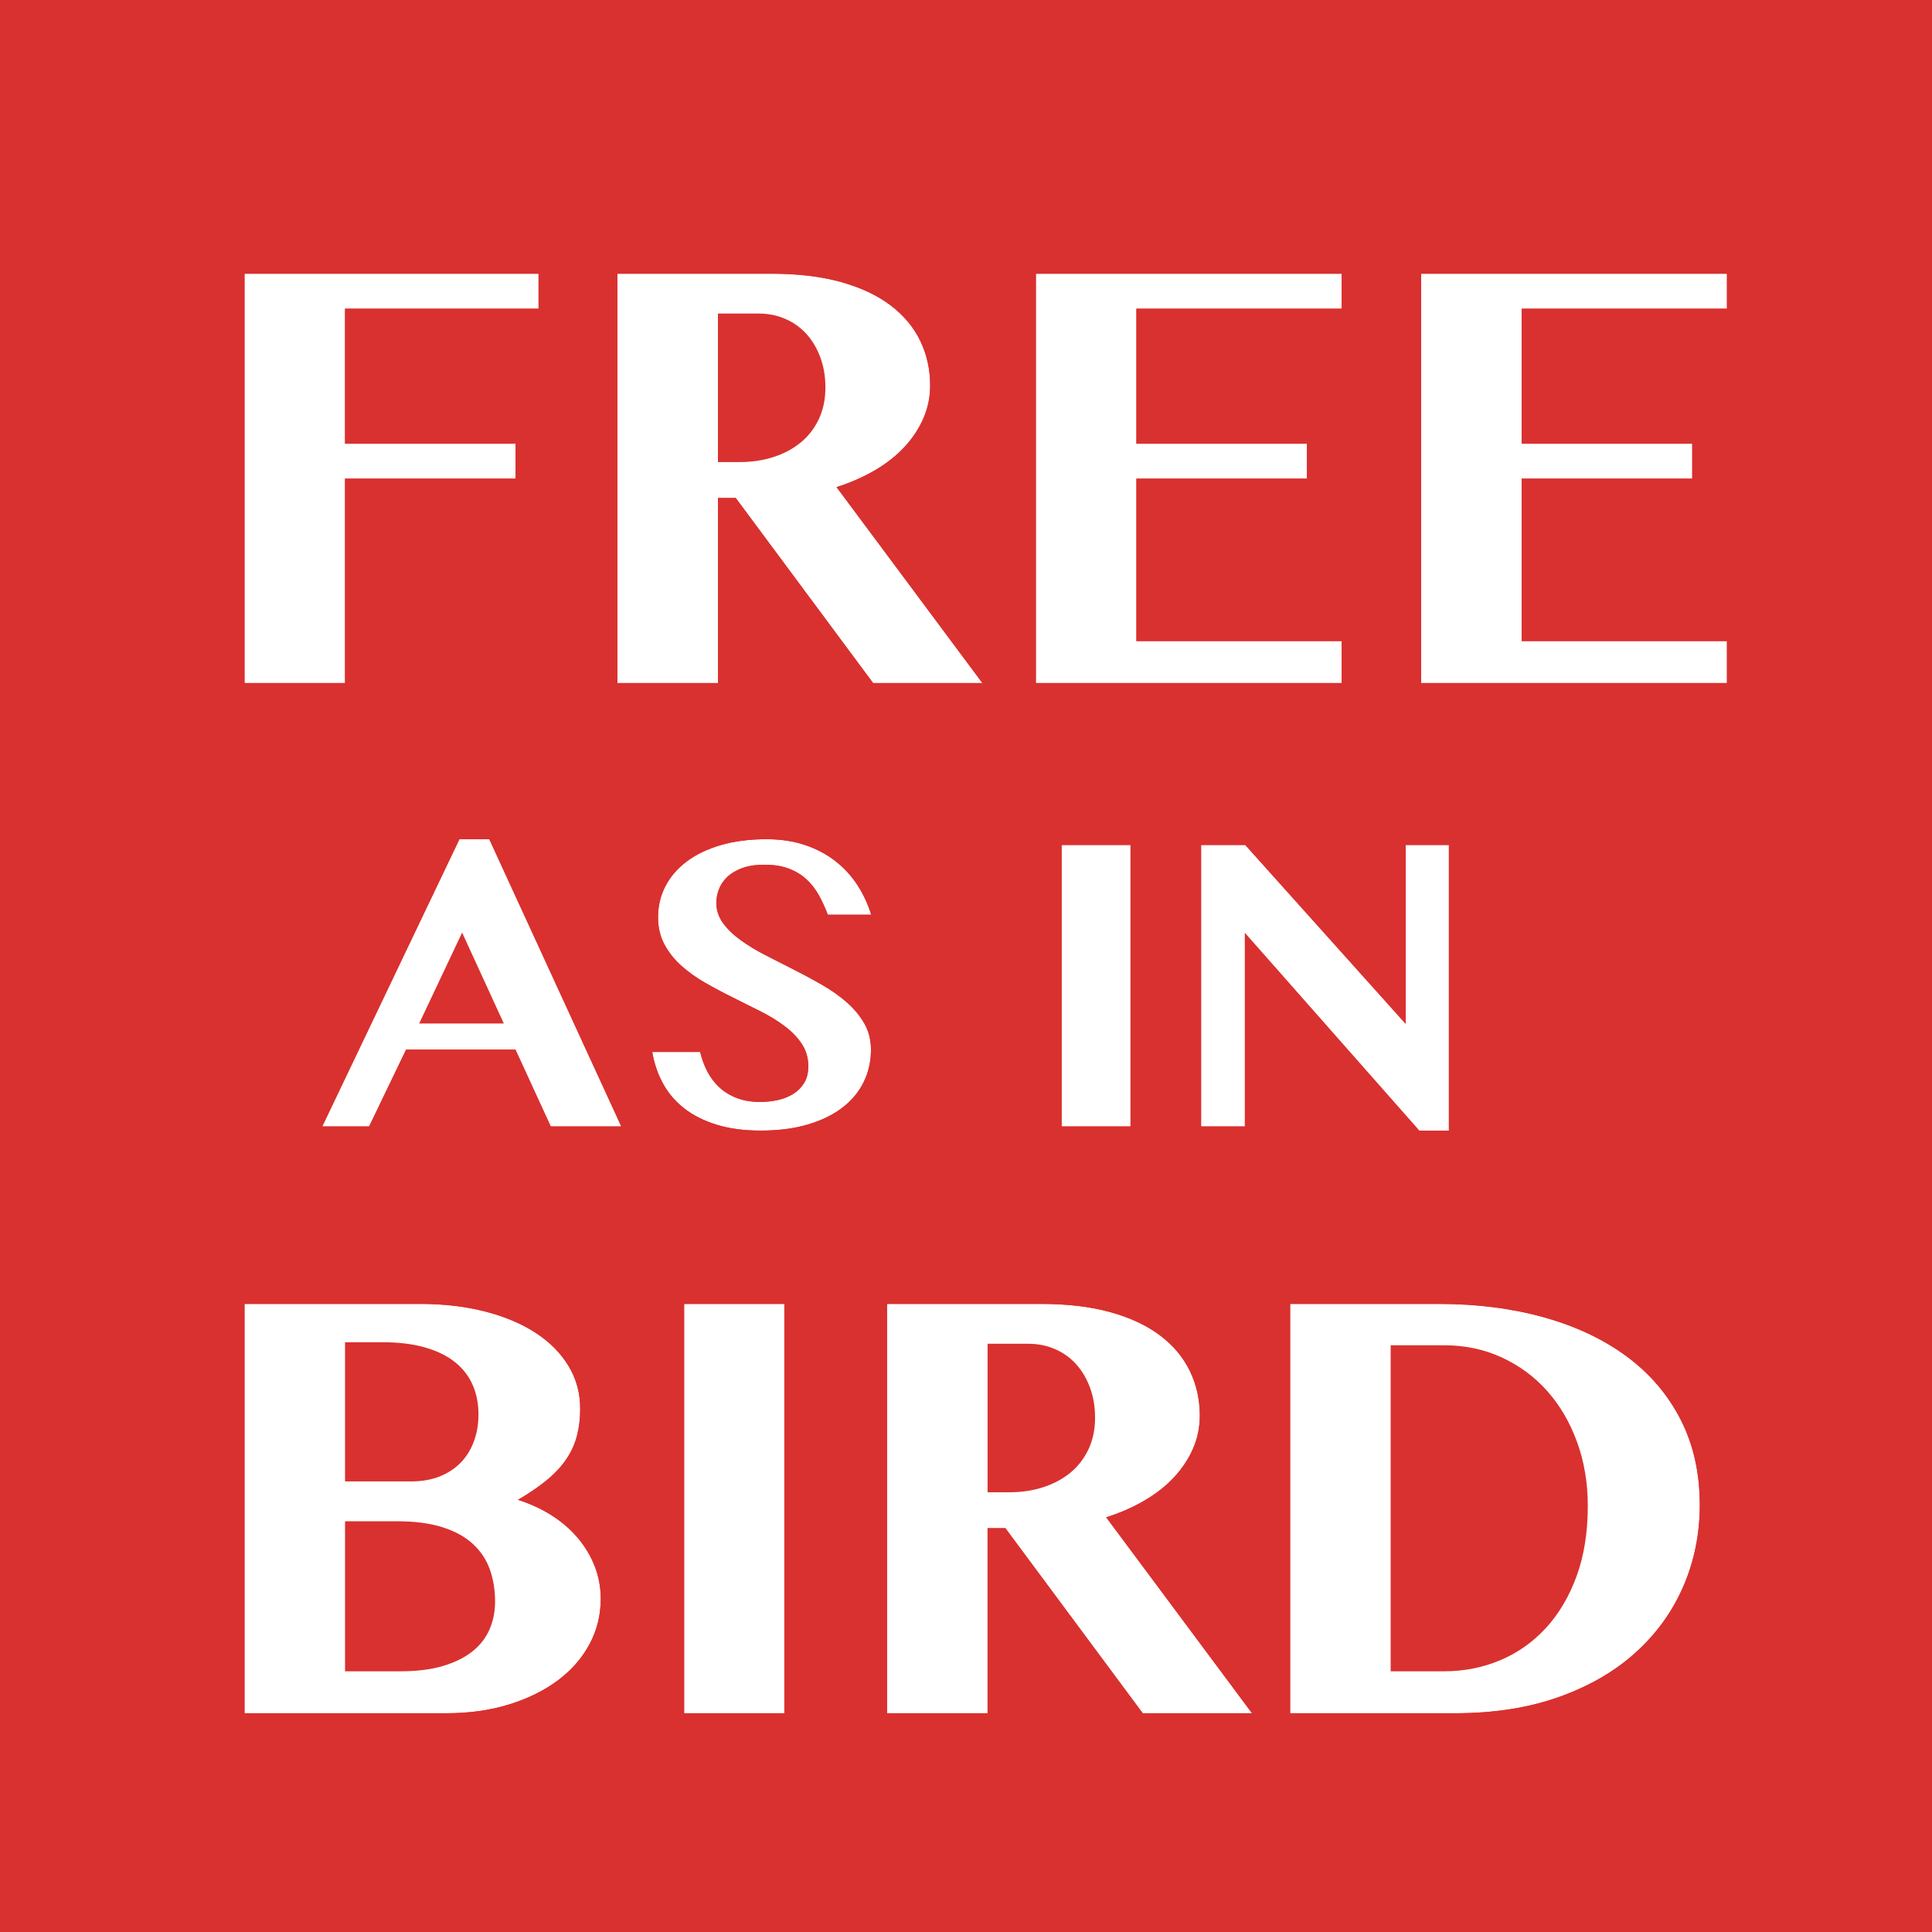 <?xml version="1.0" encoding="UTF-8" standalone="no"?>
<!DOCTYPE svg PUBLIC "-//W3C//DTD SVG 1.1//EN" "http://www.w3.org/Graphics/SVG/1.1/DTD/svg11.dtd">
<svg width="100%" height="100%" viewBox="0 0 100 100" version="1.1" xmlns="http://www.w3.org/2000/svg" xmlns:xlink="http://www.w3.org/1999/xlink" xml:space="preserve" xmlns:serif="http://www.serif.com/" style="fill-rule:evenodd;clip-rule:evenodd;stroke-linejoin:round;stroke-miterlimit:2;">
    <g id="Layer2">
        <rect x="0" y="0" width="100" height="100" style="fill:rgb(217,49,47);"/>
    </g>
    <g transform="matrix(0.843,0,0,0.872,7.246,5.341)">
        <rect x="0" y="1.429" width="100" height="98.571" style="fill:white;"/>
    </g>
    <path d="M100,0L100,100L0,100L0,0L100,0ZM96,4L4,4L4,96L96,96L96,4Z" style="fill:rgb(217,49,47);"/>
    <path d="M94.954,5.045L94.954,95.028L4.955,95.028L4.955,5.045L94.954,5.045ZM66.777,67.49L66.777,88.678L75.293,88.678C77.324,88.678 79.126,88.396 80.699,87.834C82.272,87.271 83.598,86.501 84.676,85.521C85.754,84.542 86.574,83.399 87.137,82.092C87.699,80.784 87.981,79.386 87.981,77.896C87.981,76.24 87.65,74.766 86.988,73.474C86.327,72.183 85.397,71.094 84.199,70.209C83.001,69.323 81.574,68.649 79.918,68.185C78.262,67.722 76.444,67.49 74.465,67.49L66.777,67.49ZM71.981,86.506L71.981,69.631L74.746,69.631C75.829,69.631 76.827,69.842 77.738,70.264C78.65,70.685 79.434,71.266 80.09,72.006C80.746,72.745 81.259,73.623 81.629,74.639C81.999,75.654 82.184,76.756 82.184,77.943C82.184,79.318 81.988,80.537 81.598,81.599C81.207,82.662 80.673,83.558 79.996,84.287C79.319,85.016 78.53,85.568 77.629,85.943C76.728,86.318 75.767,86.506 74.746,86.506L71.981,86.506ZM35.41,67.49L35.41,88.678L40.598,88.678L40.598,67.49L35.41,67.49ZM45.914,67.49L45.914,88.678L51.117,88.678L51.117,79.099L52.039,79.099L59.148,88.678L64.805,88.678L57.258,78.537C57.977,78.308 58.635,78.019 59.234,77.67C59.833,77.321 60.344,76.92 60.766,76.467C61.188,76.014 61.516,75.519 61.75,74.982C61.984,74.446 62.102,73.876 62.102,73.271C62.102,72.438 61.93,71.667 61.586,70.959C61.242,70.251 60.729,69.639 60.047,69.123C59.365,68.607 58.51,68.206 57.484,67.92C56.458,67.633 55.258,67.49 53.883,67.49L45.914,67.49ZM51.117,77.24L51.117,69.553L53.227,69.553C53.727,69.553 54.19,69.646 54.617,69.834C55.044,70.021 55.409,70.284 55.711,70.623C56.013,70.961 56.25,71.365 56.422,71.834C56.594,72.303 56.68,72.818 56.68,73.381C56.68,73.985 56.568,74.527 56.344,75.006C56.12,75.485 55.81,75.889 55.414,76.217C55.018,76.545 54.55,76.797 54.008,76.974C53.466,77.152 52.878,77.24 52.242,77.24L51.117,77.24ZM39.377,58.519C40.308,58.519 41.13,58.411 41.842,58.196C42.555,57.981 43.151,57.686 43.631,57.31C44.111,56.934 44.473,56.492 44.716,55.983C44.96,55.475 45.081,54.924 45.081,54.329C45.081,53.828 44.967,53.377 44.738,52.976C44.508,52.575 44.206,52.209 43.83,51.88C43.454,51.55 43.026,51.248 42.546,50.972C42.066,50.696 41.578,50.433 41.08,50.183C40.582,49.932 40.093,49.683 39.613,49.436C39.134,49.189 38.706,48.929 38.33,48.657C37.954,48.385 37.651,48.091 37.422,47.776C37.193,47.461 37.078,47.11 37.078,46.724C37.078,46.502 37.121,46.274 37.207,46.042C37.293,45.809 37.433,45.597 37.626,45.408C37.82,45.218 38.076,45.062 38.394,44.94C38.713,44.819 39.105,44.758 39.571,44.758C40.065,44.758 40.491,44.828 40.849,44.967C41.207,45.107 41.511,45.295 41.762,45.531C42.013,45.768 42.224,46.043 42.396,46.358C42.568,46.674 42.718,47.003 42.847,47.347L45.092,47.347C44.927,46.802 44.691,46.292 44.383,45.816C44.075,45.34 43.694,44.924 43.239,44.57C42.784,44.215 42.26,43.938 41.665,43.737C41.071,43.537 40.408,43.437 39.678,43.437C38.79,43.437 37.999,43.539 37.304,43.743C36.609,43.947 36.022,44.23 35.542,44.591C35.062,44.953 34.695,45.379 34.441,45.87C34.187,46.36 34.06,46.896 34.06,47.476C34.06,48.006 34.171,48.476 34.393,48.888C34.615,49.3 34.908,49.669 35.274,49.995C35.639,50.32 36.054,50.616 36.52,50.881C36.985,51.146 37.461,51.398 37.948,51.638C38.435,51.878 38.912,52.116 39.377,52.353C39.843,52.589 40.258,52.845 40.623,53.121C40.988,53.396 41.282,53.702 41.504,54.039C41.726,54.376 41.837,54.759 41.837,55.188C41.837,55.532 41.766,55.82 41.622,56.053C41.479,56.286 41.289,56.476 41.053,56.623C40.817,56.769 40.55,56.875 40.253,56.939C39.955,57.004 39.656,57.036 39.356,57.036C38.897,57.036 38.495,56.97 38.147,56.837C37.8,56.705 37.499,56.522 37.245,56.29C36.991,56.057 36.781,55.783 36.616,55.468C36.452,55.153 36.326,54.813 36.24,54.447L33.759,54.447C33.859,55.042 34.045,55.588 34.318,56.085C34.59,56.583 34.955,57.011 35.413,57.369C35.872,57.727 36.428,58.008 37.084,58.212C37.739,58.417 38.503,58.519 39.377,58.519ZM27.875,14.167L12.656,14.167L12.656,35.354L17.859,35.354L17.859,24.776L26.688,24.776L26.688,22.964L17.859,22.964L17.859,15.979L27.875,15.979L27.875,14.167ZM31.957,14.167L31.957,35.354L37.16,35.354L37.16,25.776L38.082,25.776L45.191,35.354L50.848,35.354L43.301,25.214C44.02,24.984 44.678,24.695 45.277,24.346C45.876,23.997 46.387,23.596 46.809,23.143C47.23,22.69 47.559,22.195 47.793,21.659C48.027,21.122 48.145,20.552 48.145,19.948C48.145,19.115 47.973,18.344 47.629,17.636C47.285,16.927 46.772,16.315 46.09,15.8C45.408,15.284 44.553,14.883 43.527,14.596C42.501,14.31 41.301,14.167 39.926,14.167L31.957,14.167ZM37.16,23.917L37.16,16.229L39.27,16.229C39.77,16.229 40.233,16.323 40.66,16.511C41.087,16.698 41.452,16.961 41.754,17.3C42.056,17.638 42.293,18.042 42.465,18.511C42.637,18.979 42.723,19.495 42.723,20.057C42.723,20.662 42.611,21.203 42.387,21.682C42.163,22.162 41.853,22.565 41.457,22.893C41.061,23.221 40.592,23.474 40.051,23.651C39.509,23.828 38.921,23.917 38.285,23.917L37.16,23.917ZM12.656,67.49L12.656,88.678L23.094,88.678C24.292,88.678 25.383,88.524 26.367,88.217C27.352,87.909 28.195,87.49 28.898,86.959C29.602,86.428 30.143,85.803 30.523,85.084C30.904,84.365 31.094,83.589 31.094,82.756C31.094,82.152 30.987,81.581 30.773,81.045C30.56,80.508 30.263,80.019 29.883,79.576C29.503,79.133 29.052,78.748 28.531,78.42C28.01,78.092 27.438,77.829 26.813,77.631C27.417,77.277 27.924,76.928 28.336,76.584C28.747,76.24 29.078,75.881 29.328,75.506C29.578,75.131 29.758,74.73 29.867,74.303C29.977,73.876 30.031,73.412 30.031,72.912C30.031,72.099 29.828,71.36 29.422,70.693C29.016,70.027 28.448,69.456 27.719,68.982C26.99,68.508 26.117,68.141 25.102,67.881C24.086,67.62 22.969,67.49 21.75,67.49L12.656,67.49ZM17.859,76.678L17.859,69.474L19.797,69.474C20.651,69.474 21.391,69.566 22.016,69.748C22.641,69.93 23.156,70.185 23.563,70.514C23.969,70.842 24.271,71.235 24.469,71.693C24.667,72.152 24.766,72.657 24.766,73.209C24.766,73.709 24.688,74.172 24.531,74.599C24.375,75.027 24.148,75.394 23.852,75.701C23.555,76.008 23.19,76.248 22.758,76.42C22.326,76.592 21.833,76.678 21.281,76.678L17.859,76.678ZM17.859,86.506L17.859,78.74L20.531,78.74C21.469,78.74 22.263,78.844 22.914,79.053C23.565,79.261 24.091,79.553 24.492,79.928C24.893,80.303 25.182,80.743 25.359,81.248C25.536,81.753 25.625,82.303 25.625,82.896C25.625,83.417 25.529,83.899 25.336,84.342C25.143,84.784 24.846,85.165 24.445,85.482C24.044,85.8 23.536,86.05 22.922,86.232C22.307,86.415 21.578,86.506 20.734,86.506L17.859,86.506ZM54.949,43.737L54.949,58.304L58.516,58.304L58.516,43.737L54.949,43.737ZM62.168,43.737L62.168,58.304L64.435,58.304L64.435,48.292L73.458,58.519L74.994,58.519L74.994,43.737L72.76,43.737L72.76,52.997L64.456,43.737L62.168,43.737ZM69.445,14.167L53.617,14.167L53.617,35.354L69.445,35.354L69.445,33.182L58.82,33.182L58.82,24.776L67.648,24.776L67.648,22.964L58.82,22.964L58.82,15.979L69.445,15.979L69.445,14.167ZM89.387,14.167L73.559,14.167L73.559,35.354L89.387,35.354L89.387,33.182L78.762,33.182L78.762,24.776L87.59,24.776L87.59,22.964L78.762,22.964L78.762,15.979L89.387,15.979L89.387,14.167ZM25.326,43.437L23.779,43.437L16.679,58.304L19.107,58.304L21.019,54.329L26.68,54.329L28.506,58.304L32.158,58.304L25.326,43.437ZM21.696,52.976L23.919,48.271L26.078,52.976L21.696,52.976Z" style="fill:rgb(217,49,47);"/>
    <clipPath id="_clip1">
        <path d="M94.954,5.045L94.954,95.028L4.955,95.028L4.955,5.045L94.954,5.045ZM66.777,67.49L66.777,88.678L75.293,88.678C77.324,88.678 79.126,88.396 80.699,87.834C82.272,87.271 83.598,86.501 84.676,85.521C85.754,84.542 86.574,83.399 87.137,82.092C87.699,80.784 87.981,79.386 87.981,77.896C87.981,76.24 87.65,74.766 86.988,73.474C86.327,72.183 85.397,71.094 84.199,70.209C83.001,69.323 81.574,68.649 79.918,68.185C78.262,67.722 76.444,67.49 74.465,67.49L66.777,67.49ZM71.981,86.506L71.981,69.631L74.746,69.631C75.829,69.631 76.827,69.842 77.738,70.264C78.65,70.685 79.434,71.266 80.09,72.006C80.746,72.745 81.259,73.623 81.629,74.639C81.999,75.654 82.184,76.756 82.184,77.943C82.184,79.318 81.988,80.537 81.598,81.599C81.207,82.662 80.673,83.558 79.996,84.287C79.319,85.016 78.53,85.568 77.629,85.943C76.728,86.318 75.767,86.506 74.746,86.506L71.981,86.506ZM35.41,67.49L35.41,88.678L40.598,88.678L40.598,67.49L35.41,67.49ZM45.914,67.49L45.914,88.678L51.117,88.678L51.117,79.099L52.039,79.099L59.148,88.678L64.805,88.678L57.258,78.537C57.977,78.308 58.635,78.019 59.234,77.67C59.833,77.321 60.344,76.92 60.766,76.467C61.188,76.014 61.516,75.519 61.75,74.982C61.984,74.446 62.102,73.876 62.102,73.271C62.102,72.438 61.93,71.667 61.586,70.959C61.242,70.251 60.729,69.639 60.047,69.123C59.365,68.607 58.51,68.206 57.484,67.92C56.458,67.633 55.258,67.49 53.883,67.49L45.914,67.49ZM51.117,77.24L51.117,69.553L53.227,69.553C53.727,69.553 54.19,69.646 54.617,69.834C55.044,70.021 55.409,70.284 55.711,70.623C56.013,70.961 56.25,71.365 56.422,71.834C56.594,72.303 56.68,72.818 56.68,73.381C56.68,73.985 56.568,74.527 56.344,75.006C56.12,75.485 55.81,75.889 55.414,76.217C55.018,76.545 54.55,76.797 54.008,76.974C53.466,77.152 52.878,77.24 52.242,77.24L51.117,77.24ZM39.377,58.519C40.308,58.519 41.13,58.411 41.842,58.196C42.555,57.981 43.151,57.686 43.631,57.31C44.111,56.934 44.473,56.492 44.716,55.983C44.96,55.475 45.081,54.924 45.081,54.329C45.081,53.828 44.967,53.377 44.738,52.976C44.508,52.575 44.206,52.209 43.83,51.88C43.454,51.55 43.026,51.248 42.546,50.972C42.066,50.696 41.578,50.433 41.08,50.183C40.582,49.932 40.093,49.683 39.613,49.436C39.134,49.189 38.706,48.929 38.33,48.657C37.954,48.385 37.651,48.091 37.422,47.776C37.193,47.461 37.078,47.11 37.078,46.724C37.078,46.502 37.121,46.274 37.207,46.042C37.293,45.809 37.433,45.597 37.626,45.408C37.82,45.218 38.076,45.062 38.394,44.94C38.713,44.819 39.105,44.758 39.571,44.758C40.065,44.758 40.491,44.828 40.849,44.967C41.207,45.107 41.511,45.295 41.762,45.531C42.013,45.768 42.224,46.043 42.396,46.358C42.568,46.674 42.718,47.003 42.847,47.347L45.092,47.347C44.927,46.802 44.691,46.292 44.383,45.816C44.075,45.34 43.694,44.924 43.239,44.57C42.784,44.215 42.26,43.938 41.665,43.737C41.071,43.537 40.408,43.437 39.678,43.437C38.79,43.437 37.999,43.539 37.304,43.743C36.609,43.947 36.022,44.23 35.542,44.591C35.062,44.953 34.695,45.379 34.441,45.87C34.187,46.36 34.06,46.896 34.06,47.476C34.06,48.006 34.171,48.476 34.393,48.888C34.615,49.3 34.908,49.669 35.274,49.995C35.639,50.32 36.054,50.616 36.52,50.881C36.985,51.146 37.461,51.398 37.948,51.638C38.435,51.878 38.912,52.116 39.377,52.353C39.843,52.589 40.258,52.845 40.623,53.121C40.988,53.396 41.282,53.702 41.504,54.039C41.726,54.376 41.837,54.759 41.837,55.188C41.837,55.532 41.766,55.82 41.622,56.053C41.479,56.286 41.289,56.476 41.053,56.623C40.817,56.769 40.55,56.875 40.253,56.939C39.955,57.004 39.656,57.036 39.356,57.036C38.897,57.036 38.495,56.97 38.147,56.837C37.8,56.705 37.499,56.522 37.245,56.29C36.991,56.057 36.781,55.783 36.616,55.468C36.452,55.153 36.326,54.813 36.24,54.447L33.759,54.447C33.859,55.042 34.045,55.588 34.318,56.085C34.59,56.583 34.955,57.011 35.413,57.369C35.872,57.727 36.428,58.008 37.084,58.212C37.739,58.417 38.503,58.519 39.377,58.519ZM27.875,14.167L12.656,14.167L12.656,35.354L17.859,35.354L17.859,24.776L26.688,24.776L26.688,22.964L17.859,22.964L17.859,15.979L27.875,15.979L27.875,14.167ZM31.957,14.167L31.957,35.354L37.16,35.354L37.16,25.776L38.082,25.776L45.191,35.354L50.848,35.354L43.301,25.214C44.02,24.984 44.678,24.695 45.277,24.346C45.876,23.997 46.387,23.596 46.809,23.143C47.23,22.69 47.559,22.195 47.793,21.659C48.027,21.122 48.145,20.552 48.145,19.948C48.145,19.115 47.973,18.344 47.629,17.636C47.285,16.927 46.772,16.315 46.09,15.8C45.408,15.284 44.553,14.883 43.527,14.596C42.501,14.31 41.301,14.167 39.926,14.167L31.957,14.167ZM37.16,23.917L37.16,16.229L39.27,16.229C39.77,16.229 40.233,16.323 40.66,16.511C41.087,16.698 41.452,16.961 41.754,17.3C42.056,17.638 42.293,18.042 42.465,18.511C42.637,18.979 42.723,19.495 42.723,20.057C42.723,20.662 42.611,21.203 42.387,21.682C42.163,22.162 41.853,22.565 41.457,22.893C41.061,23.221 40.592,23.474 40.051,23.651C39.509,23.828 38.921,23.917 38.285,23.917L37.16,23.917ZM12.656,67.49L12.656,88.678L23.094,88.678C24.292,88.678 25.383,88.524 26.367,88.217C27.352,87.909 28.195,87.49 28.898,86.959C29.602,86.428 30.143,85.803 30.523,85.084C30.904,84.365 31.094,83.589 31.094,82.756C31.094,82.152 30.987,81.581 30.773,81.045C30.56,80.508 30.263,80.019 29.883,79.576C29.503,79.133 29.052,78.748 28.531,78.42C28.01,78.092 27.438,77.829 26.813,77.631C27.417,77.277 27.924,76.928 28.336,76.584C28.747,76.24 29.078,75.881 29.328,75.506C29.578,75.131 29.758,74.73 29.867,74.303C29.977,73.876 30.031,73.412 30.031,72.912C30.031,72.099 29.828,71.36 29.422,70.693C29.016,70.027 28.448,69.456 27.719,68.982C26.99,68.508 26.117,68.141 25.102,67.881C24.086,67.62 22.969,67.49 21.75,67.49L12.656,67.49ZM17.859,76.678L17.859,69.474L19.797,69.474C20.651,69.474 21.391,69.566 22.016,69.748C22.641,69.93 23.156,70.185 23.563,70.514C23.969,70.842 24.271,71.235 24.469,71.693C24.667,72.152 24.766,72.657 24.766,73.209C24.766,73.709 24.688,74.172 24.531,74.599C24.375,75.027 24.148,75.394 23.852,75.701C23.555,76.008 23.19,76.248 22.758,76.42C22.326,76.592 21.833,76.678 21.281,76.678L17.859,76.678ZM17.859,86.506L17.859,78.74L20.531,78.74C21.469,78.74 22.263,78.844 22.914,79.053C23.565,79.261 24.091,79.553 24.492,79.928C24.893,80.303 25.182,80.743 25.359,81.248C25.536,81.753 25.625,82.303 25.625,82.896C25.625,83.417 25.529,83.899 25.336,84.342C25.143,84.784 24.846,85.165 24.445,85.482C24.044,85.8 23.536,86.05 22.922,86.232C22.307,86.415 21.578,86.506 20.734,86.506L17.859,86.506ZM54.949,43.737L54.949,58.304L58.516,58.304L58.516,43.737L54.949,43.737ZM62.168,43.737L62.168,58.304L64.435,58.304L64.435,48.292L73.458,58.519L74.994,58.519L74.994,43.737L72.76,43.737L72.76,52.997L64.456,43.737L62.168,43.737ZM69.445,14.167L53.617,14.167L53.617,35.354L69.445,35.354L69.445,33.182L58.82,33.182L58.82,24.776L67.648,24.776L67.648,22.964L58.82,22.964L58.82,15.979L69.445,15.979L69.445,14.167ZM89.387,14.167L73.559,14.167L73.559,35.354L89.387,35.354L89.387,33.182L78.762,33.182L78.762,24.776L87.59,24.776L87.59,22.964L78.762,22.964L78.762,15.979L89.387,15.979L89.387,14.167ZM25.326,43.437L23.779,43.437L16.679,58.304L19.107,58.304L21.019,54.329L26.68,54.329L28.506,58.304L32.158,58.304L25.326,43.437ZM21.696,52.976L23.919,48.271L26.078,52.976L21.696,52.976Z"/>
    </clipPath>
    <g clip-path="url(#_clip1)">
        <path d="M94.954,5.045L94.954,95.028L4.955,95.028L4.955,5.045L94.954,5.045ZM31.957,14.167L31.957,35.354L37.16,35.354L37.16,25.776L38.082,25.776L45.191,35.354L50.848,35.354L43.301,25.214C44.02,24.984 44.678,24.695 45.277,24.346C45.876,23.997 46.387,23.596 46.809,23.143C47.23,22.69 47.559,22.195 47.793,21.659C48.027,21.122 48.145,20.552 48.145,19.948C48.145,19.115 47.973,18.344 47.629,17.636C47.285,16.927 46.772,16.315 46.09,15.8C45.408,15.284 44.553,14.883 43.527,14.596C42.501,14.31 41.301,14.167 39.926,14.167L31.957,14.167ZM66.777,67.49L66.777,88.678L75.293,88.678C77.324,88.678 79.126,88.396 80.699,87.834C82.272,87.271 83.598,86.501 84.676,85.521C85.754,84.542 86.574,83.399 87.137,82.092C87.699,80.784 87.981,79.386 87.981,77.896C87.981,76.24 87.65,74.766 86.988,73.474C86.327,72.183 85.397,71.094 84.199,70.209C83.001,69.323 81.574,68.649 79.918,68.185C78.262,67.722 76.444,67.49 74.465,67.49L66.777,67.49ZM89.387,14.167L73.559,14.167L73.559,35.354L89.387,35.354L89.387,33.182L78.762,33.182L78.762,24.776L87.59,24.776L87.59,22.964L78.762,22.964L78.762,15.979L89.387,15.979L89.387,14.167ZM25.326,43.437L23.779,43.437L16.679,58.304L19.107,58.304L21.019,54.329L26.68,54.329L28.506,58.304L32.158,58.304L25.326,43.437ZM54.949,43.737L54.949,58.304L58.516,58.304L58.516,43.737L54.949,43.737ZM62.168,43.737L62.168,58.304L64.435,58.304L64.435,48.292L73.458,58.519L74.994,58.519L74.994,43.737L72.76,43.737L72.76,52.997L64.456,43.737L62.168,43.737ZM69.445,14.167L53.617,14.167L53.617,35.354L69.445,35.354L69.445,33.182L58.82,33.182L58.82,24.776L67.648,24.776L67.648,22.964L58.82,22.964L58.82,15.979L69.445,15.979L69.445,14.167ZM45.914,67.49L45.914,88.678L51.117,88.678L51.117,79.099L52.039,79.099L59.148,88.678L64.805,88.678L57.258,78.537C57.977,78.308 58.635,78.019 59.234,77.67C59.833,77.321 60.344,76.92 60.766,76.467C61.188,76.014 61.516,75.519 61.75,74.982C61.984,74.446 62.102,73.876 62.102,73.271C62.102,72.438 61.93,71.667 61.586,70.959C61.242,70.251 60.729,69.639 60.047,69.123C59.365,68.607 58.51,68.206 57.484,67.92C56.458,67.633 55.258,67.49 53.883,67.49L45.914,67.49ZM27.875,14.167L12.656,14.167L12.656,35.354L17.859,35.354L17.859,24.776L26.688,24.776L26.688,22.964L17.859,22.964L17.859,15.979L27.875,15.979L27.875,14.167ZM35.41,67.49L35.41,88.678L40.598,88.678L40.598,67.49L35.41,67.49ZM12.656,67.49L12.656,88.678L23.094,88.678C24.292,88.678 25.383,88.524 26.367,88.217C27.352,87.909 28.195,87.49 28.898,86.959C29.602,86.428 30.143,85.803 30.523,85.084C30.904,84.365 31.094,83.589 31.094,82.756C31.094,82.152 30.987,81.581 30.773,81.045C30.56,80.508 30.263,80.019 29.883,79.576C29.503,79.133 29.052,78.748 28.531,78.42C28.01,78.092 27.438,77.829 26.813,77.631C27.417,77.277 27.924,76.928 28.336,76.584C28.747,76.24 29.078,75.881 29.328,75.506C29.578,75.131 29.758,74.73 29.867,74.303C29.977,73.876 30.031,73.412 30.031,72.912C30.031,72.099 29.828,71.36 29.422,70.693C29.016,70.027 28.448,69.456 27.719,68.982C26.99,68.508 26.117,68.141 25.102,67.881C24.086,67.62 22.969,67.49 21.75,67.49L12.656,67.49ZM39.377,58.519C40.308,58.519 41.13,58.411 41.842,58.196C42.555,57.981 43.151,57.686 43.631,57.31C44.111,56.934 44.473,56.492 44.716,55.983C44.96,55.475 45.081,54.924 45.081,54.329C45.081,53.828 44.967,53.377 44.738,52.976C44.508,52.575 44.206,52.209 43.83,51.88C43.454,51.55 43.026,51.248 42.546,50.972C42.066,50.696 41.578,50.433 41.08,50.183C40.582,49.932 40.093,49.683 39.613,49.436C39.134,49.189 38.706,48.929 38.33,48.657C37.954,48.385 37.651,48.091 37.422,47.776C37.193,47.461 37.078,47.11 37.078,46.724C37.078,46.502 37.121,46.274 37.207,46.042C37.293,45.809 37.433,45.597 37.626,45.408C37.82,45.218 38.076,45.062 38.394,44.94C38.713,44.819 39.105,44.758 39.571,44.758C40.065,44.758 40.491,44.828 40.849,44.967C41.207,45.107 41.511,45.295 41.762,45.531C42.013,45.768 42.224,46.043 42.396,46.358C42.568,46.674 42.718,47.003 42.847,47.347L45.092,47.347C44.927,46.802 44.691,46.292 44.383,45.816C44.075,45.34 43.694,44.924 43.239,44.57C42.784,44.215 42.26,43.938 41.665,43.737C41.071,43.537 40.408,43.437 39.678,43.437C38.79,43.437 37.999,43.539 37.304,43.743C36.609,43.947 36.022,44.23 35.542,44.591C35.062,44.953 34.695,45.379 34.441,45.87C34.187,46.36 34.06,46.896 34.06,47.476C34.06,48.006 34.171,48.476 34.393,48.888C34.615,49.3 34.908,49.669 35.274,49.995C35.639,50.32 36.054,50.616 36.52,50.881C36.985,51.146 37.461,51.398 37.948,51.638C38.435,51.878 38.912,52.116 39.377,52.353C39.843,52.589 40.258,52.845 40.623,53.121C40.988,53.396 41.282,53.702 41.504,54.039C41.726,54.376 41.837,54.759 41.837,55.188C41.837,55.532 41.766,55.82 41.622,56.053C41.479,56.286 41.289,56.476 41.053,56.623C40.817,56.769 40.55,56.875 40.253,56.939C39.955,57.004 39.656,57.036 39.356,57.036C38.897,57.036 38.495,56.97 38.147,56.837C37.8,56.705 37.499,56.522 37.245,56.29C36.991,56.057 36.781,55.783 36.616,55.468C36.452,55.153 36.326,54.813 36.24,54.447L33.759,54.447C33.859,55.042 34.045,55.588 34.318,56.085C34.59,56.583 34.955,57.011 35.413,57.369C35.872,57.727 36.428,58.008 37.084,58.212C37.739,58.417 38.503,58.519 39.377,58.519Z" style="fill:rgb(217,49,47);"/>
    </g>
    <g id="Layer1">
    </g>
</svg>
